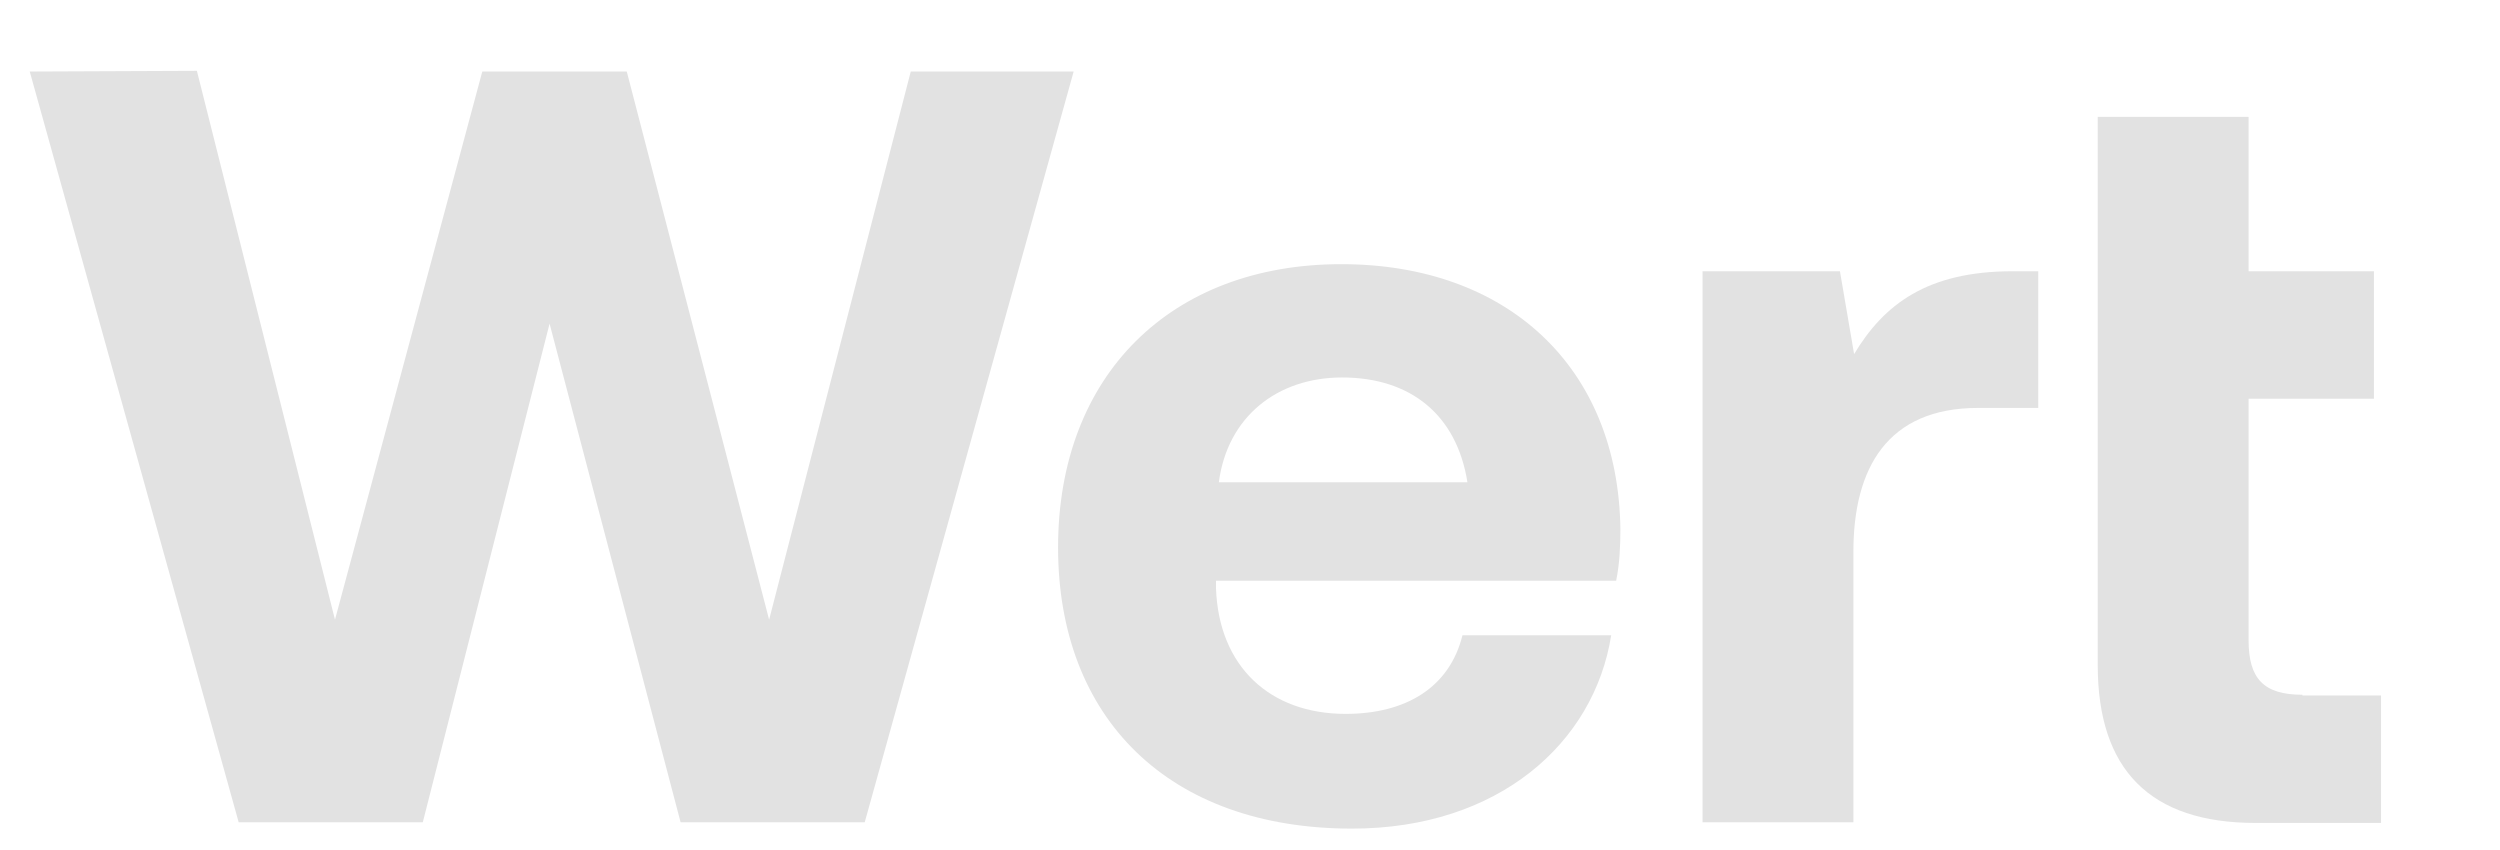 <?xml version="1.0" encoding="utf-8"?>
<!-- Generator: Adobe Illustrator 28.0.0, SVG Export Plug-In . SVG Version: 6.00 Build 0)  -->
<svg version="1.1" id="Layer_1" xmlns="http://www.w3.org/2000/svg" xmlns:xlink="http://www.w3.org/1999/xlink" x="0px" y="0px"
	 viewBox="0 0 353 120" style="enable-background:new 0 0 353 120;" xml:space="preserve">
<style type="text/css">
	.st0{fill:#E2E2E2;}
</style>
<path class="st0" d="M33.7,116.1h26l17.9-70.4l18.5,70.4h26l29.5-106h-23l-20,77.4L88.5,10.1H68.1L47.3,87.5L27.8,10L4.2,10.1
	L33.7,116.1z"/>
<path class="st0" d="M190.9,117c20.7,0,34.2-12.1,36.6-27.3h-21c-1.8,7.3-7.9,11.1-16.5,11.1c-10.7,0-17.9-6.7-18.3-17.7V82h56.5
	c0.5-2.4,0.6-5,0.6-7.3c-0.3-22.9-16-37.4-39.4-37.4c-24.1,0-40,15.7-40,40C149.4,101.4,165,117,190.9,117z M172.1,68.1
	c1.2-9.2,8.2-14.8,17.4-14.8c9.7,0,16.2,5.3,17.7,14.8H172.1z"/>
<path class="st0" d="M325.1,98.1c-5.5,0-7.6-2.3-7.6-7.7V56.3h17.7v-18h-17.7V16.5h-21.3v77.4c0,14.8,7.4,22.3,22.3,22.3h17.7v-18
	H325.1z M259.8,38.3h-19.4v77.8h21.3V77.9c0-11.8,4.8-20.3,17.6-20.3h8.5V38.3h-3.6c-12.1,0-18.2,4.7-22.4,11.7L259.8,38.3z"/>
</svg>
